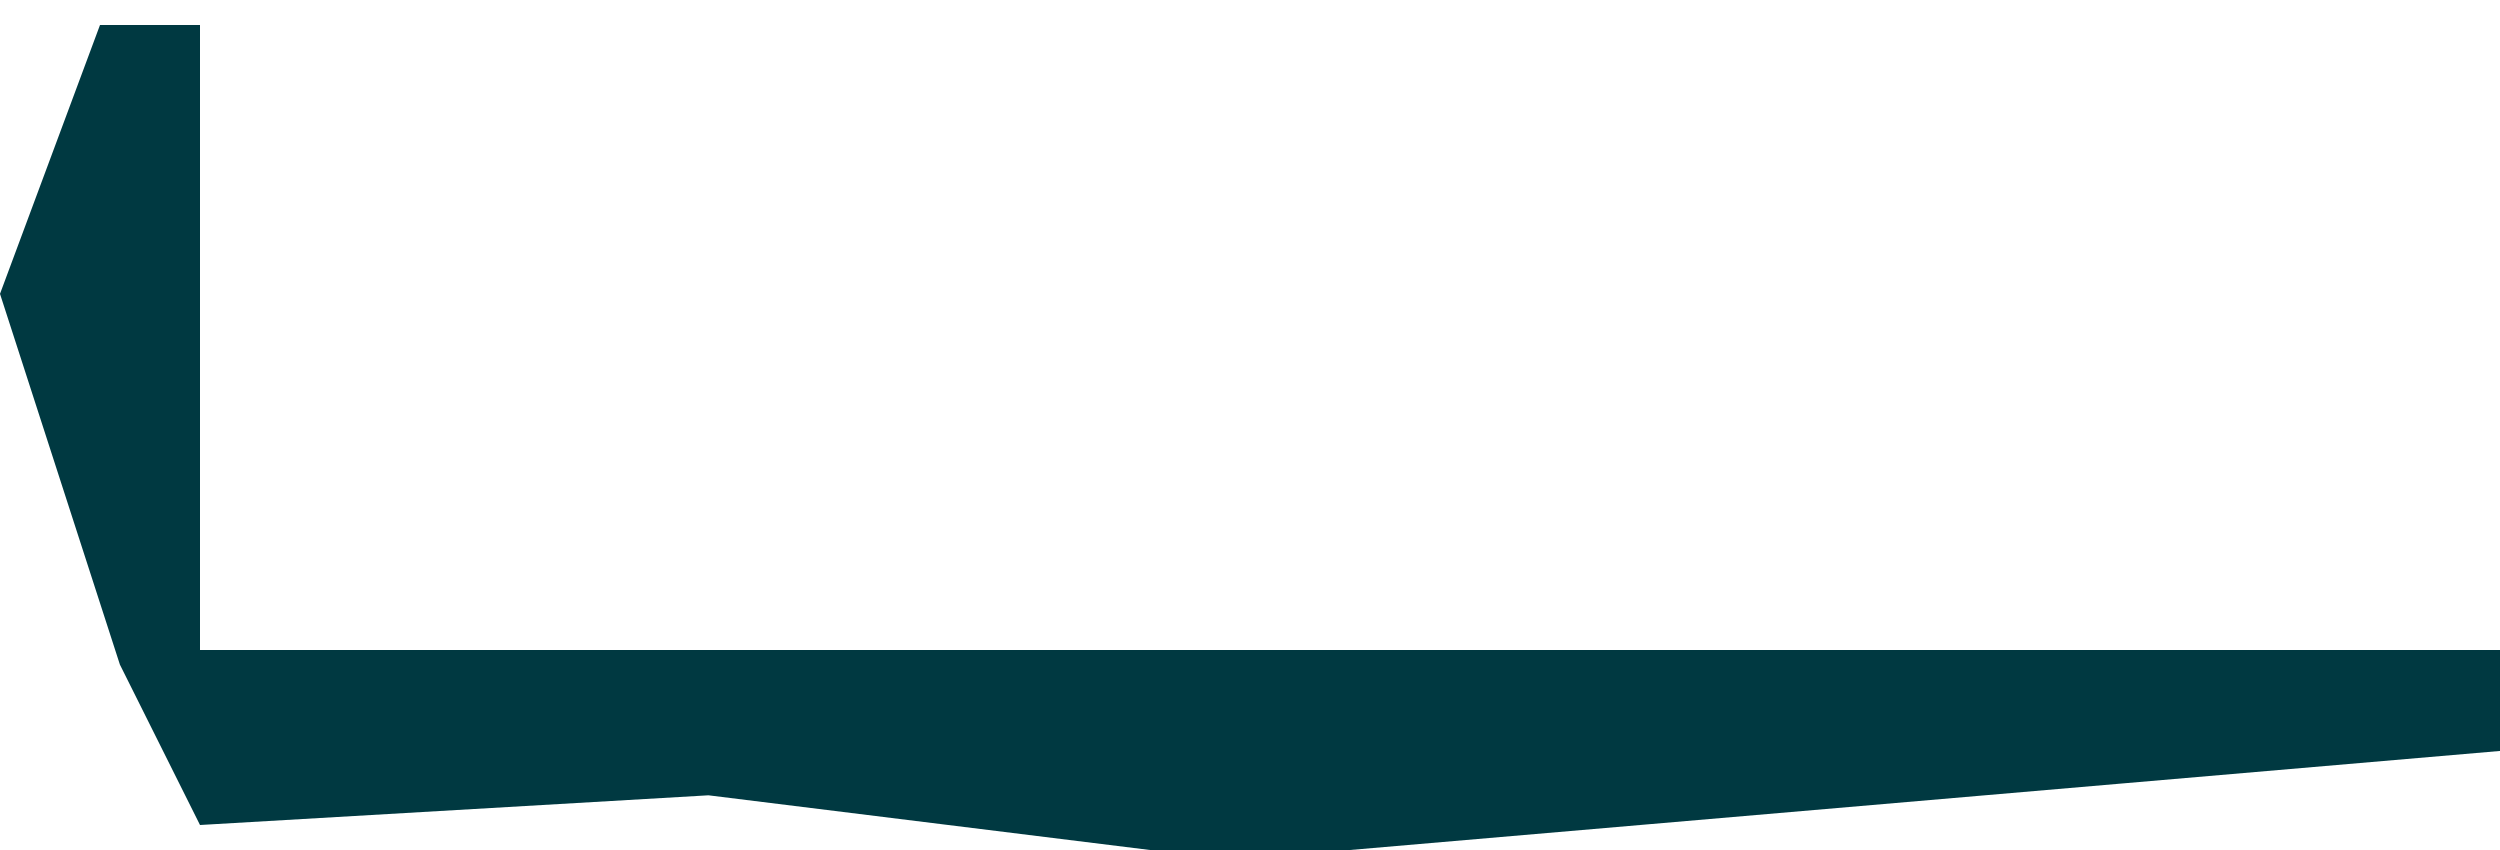 <svg width="50" height="17" viewBox="0 0 50 17" fill="none" xmlns="http://www.w3.org/2000/svg">
<path d="M0 5.877L2 0.5H4V13H50V15.019L42.333 15.679L26.997 17H23L14.169 15.906L4 16.5L2.398 13.292L0 5.877Z" fill="#003941"/>
</svg>
